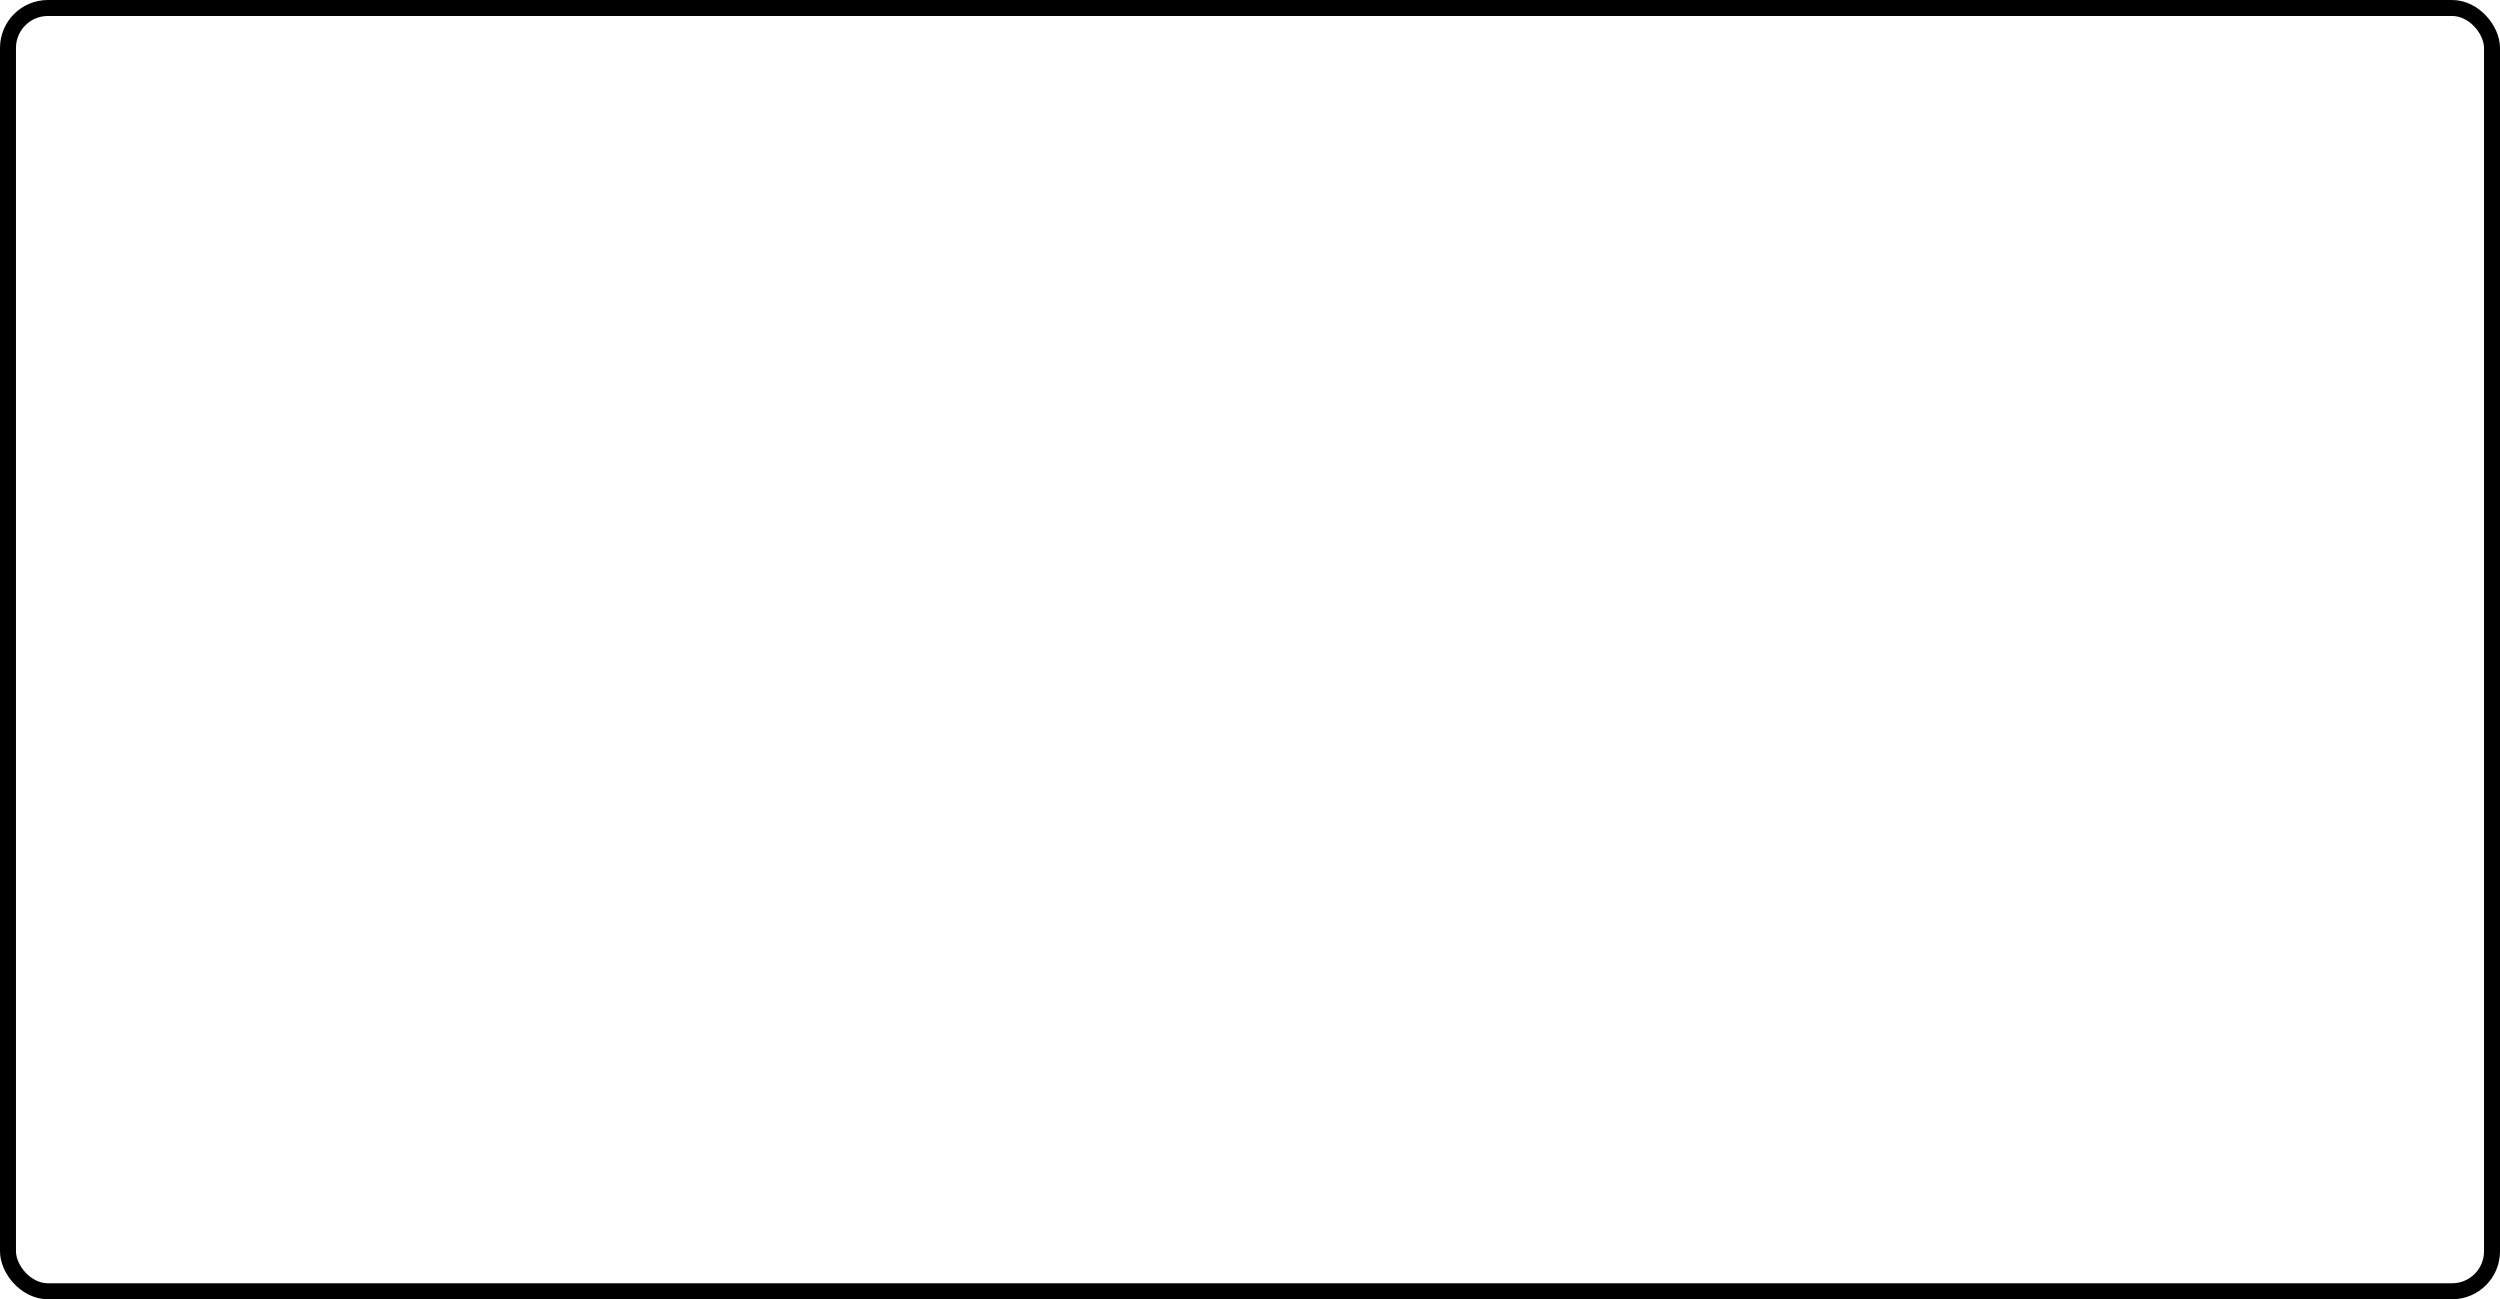 <?xml version="1.0" encoding="UTF-8"?> <svg xmlns="http://www.w3.org/2000/svg" viewBox="0 0 939 488"><defs><style>.cls-1{fill:none;stroke:#000;stroke-miterlimit:10;stroke-width:6px;}</style></defs><title>20Ресурс 20</title><g id="Слой_2" data-name="Слой 2"><g id="Слой_5" data-name="Слой 5"><g id="Слой_1-2" data-name="Слой 1"><rect class="cls-1" x="3" y="3" width="933" height="482" rx="15" ry="15"></rect></g></g></g></svg> 